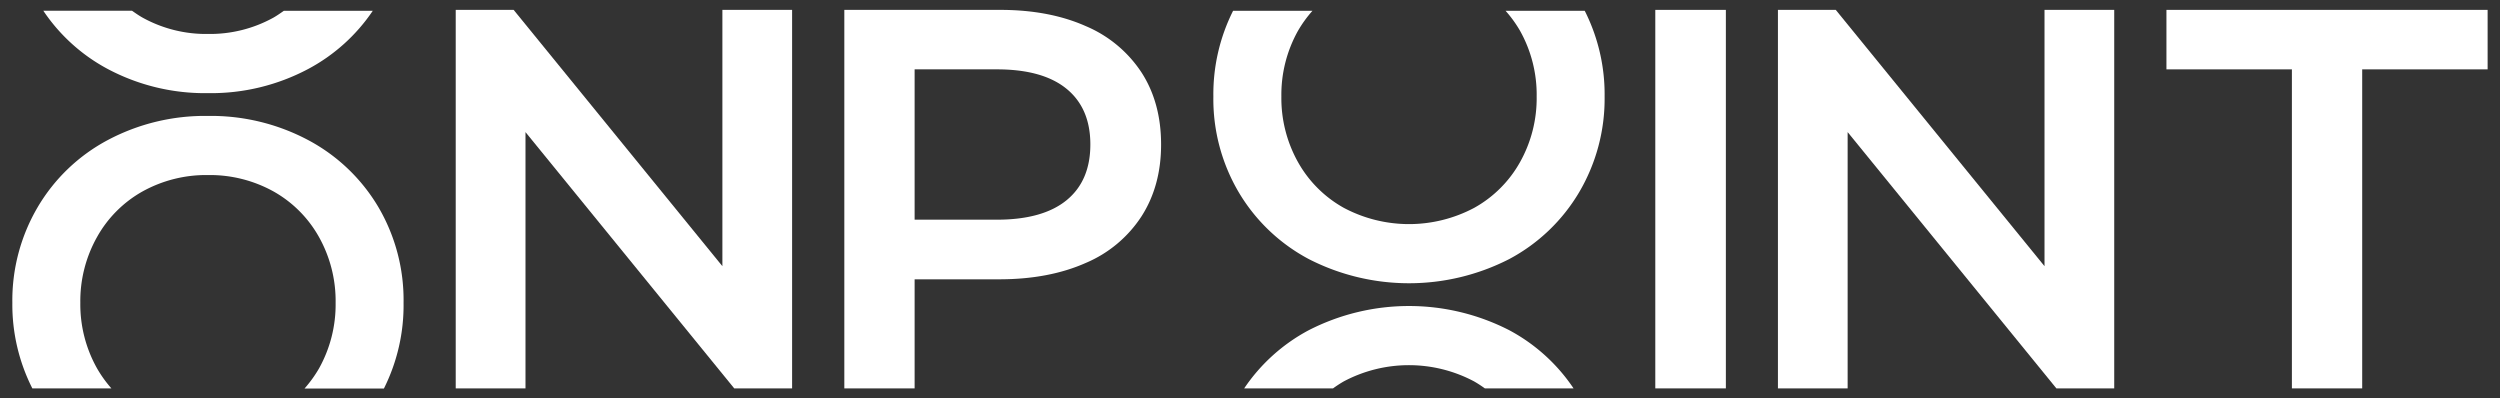 <svg id="Capa_1" data-name="Capa 1" xmlns="http://www.w3.org/2000/svg" viewBox="0 0 850.3 135.46"><rect x="0" y="0" width="850.3" height="135.46" fill="#333333" stroke="none"/><defs><style>.cls-1{fill:#fff;}</style></defs><title>LOGOTIPO_ONPOINT</title><path class="cls-1" d="M269.41,3.36V132.1H249.73l-71-87.17V132.1H155V3.36H174.7l71,87.17V3.36Z"/><path class="cls-1" d="M369.29,8.88a42.38,42.38,0,0,1,19,15.82q6.62,10.29,6.62,24.46,0,14-6.62,24.36a42.18,42.18,0,0,1-19,15.91Q356.87,94.95,340.14,95H311.08V132.1H287.17V3.36h53Q356.87,3.36,369.29,8.88ZM362.76,68.1q8.08-6.61,8.09-18.94t-8.09-18.95q-8.1-6.62-23.73-6.62H311.08V74.72H339Q354.66,74.72,362.76,68.1Z"/><path class="cls-1" d="M563,3.36H587V132.1H563Z"/><path class="cls-1" d="M719.09,3.36V132.1H699.42l-71-87.17V132.1H604.71V3.36h19.67l71,87.17V3.36Z"/><path class="cls-1" d="M779.52,23.59H736.85V3.36H846.09V23.59H803.43V132.1H779.52Z"/><path class="cls-1" d="M36.67,23.48a70.45,70.45,0,0,0,34.06,8.2,70.45,70.45,0,0,0,34.06-8.2,61.13,61.13,0,0,0,22-19.81H96.55C95.39,4.48,94.23,5.3,93,6a44.63,44.63,0,0,1-22.24,5.55A44.62,44.62,0,0,1,48.5,6c-1.26-.71-2.43-1.53-3.59-2.34H14.74A60.87,60.87,0,0,0,36.67,23.48Z"/><path class="cls-1" d="M128.62,70.31a61,61,0,0,0-23.83-22.68,70.45,70.45,0,0,0-34.06-8.2,70.45,70.45,0,0,0-34.06,8.2A60.76,60.76,0,0,0,12.85,70.4,62.58,62.58,0,0,0,4.2,103,63.06,63.06,0,0,0,11,132.1H37.89A41.88,41.88,0,0,1,33,125.28,44.45,44.45,0,0,1,27.32,103,44.46,44.46,0,0,1,33,80.63,40.24,40.24,0,0,1,48.5,65.1a44.62,44.62,0,0,1,22.23-5.56A44.63,44.63,0,0,1,93,65.1,40.31,40.31,0,0,1,108.5,80.63,44.57,44.57,0,0,1,114.15,103a44.56,44.56,0,0,1-5.65,22.32,42.49,42.49,0,0,1-4.92,6.82h27A63.16,63.16,0,0,0,137.26,103,62.46,62.46,0,0,0,128.62,70.31Z"/><path class="cls-1" d="M513.29,112.29a74.76,74.76,0,0,0-68.12,0,61,61,0,0,0-22,19.81h30.22a41.57,41.57,0,0,1,3.58-2.34,47.24,47.24,0,0,1,44.47,0,41.74,41.74,0,0,1,3.59,2.34h30.17A60.78,60.78,0,0,0,513.29,112.29Z"/><path class="cls-1" d="M421.35,65.45a60.89,60.89,0,0,0,23.82,22.68,74.76,74.76,0,0,0,68.12,0,60.74,60.74,0,0,0,23.82-22.76,62.61,62.61,0,0,0,8.65-32.56A63,63,0,0,0,539,3.67H512.07A41.37,41.37,0,0,1,517,10.48a44.46,44.46,0,0,1,5.65,22.33A44.45,44.45,0,0,1,517,55.13a40.24,40.24,0,0,1-15.53,15.53,47.24,47.24,0,0,1-44.47,0,40.31,40.31,0,0,1-15.53-15.53,44.56,44.56,0,0,1-5.65-22.32,44.57,44.57,0,0,1,5.65-22.33,41.42,41.42,0,0,1,4.93-6.81h-27a63.1,63.1,0,0,0-6.71,29.14A62.34,62.34,0,0,0,421.35,65.45Z"/></svg>